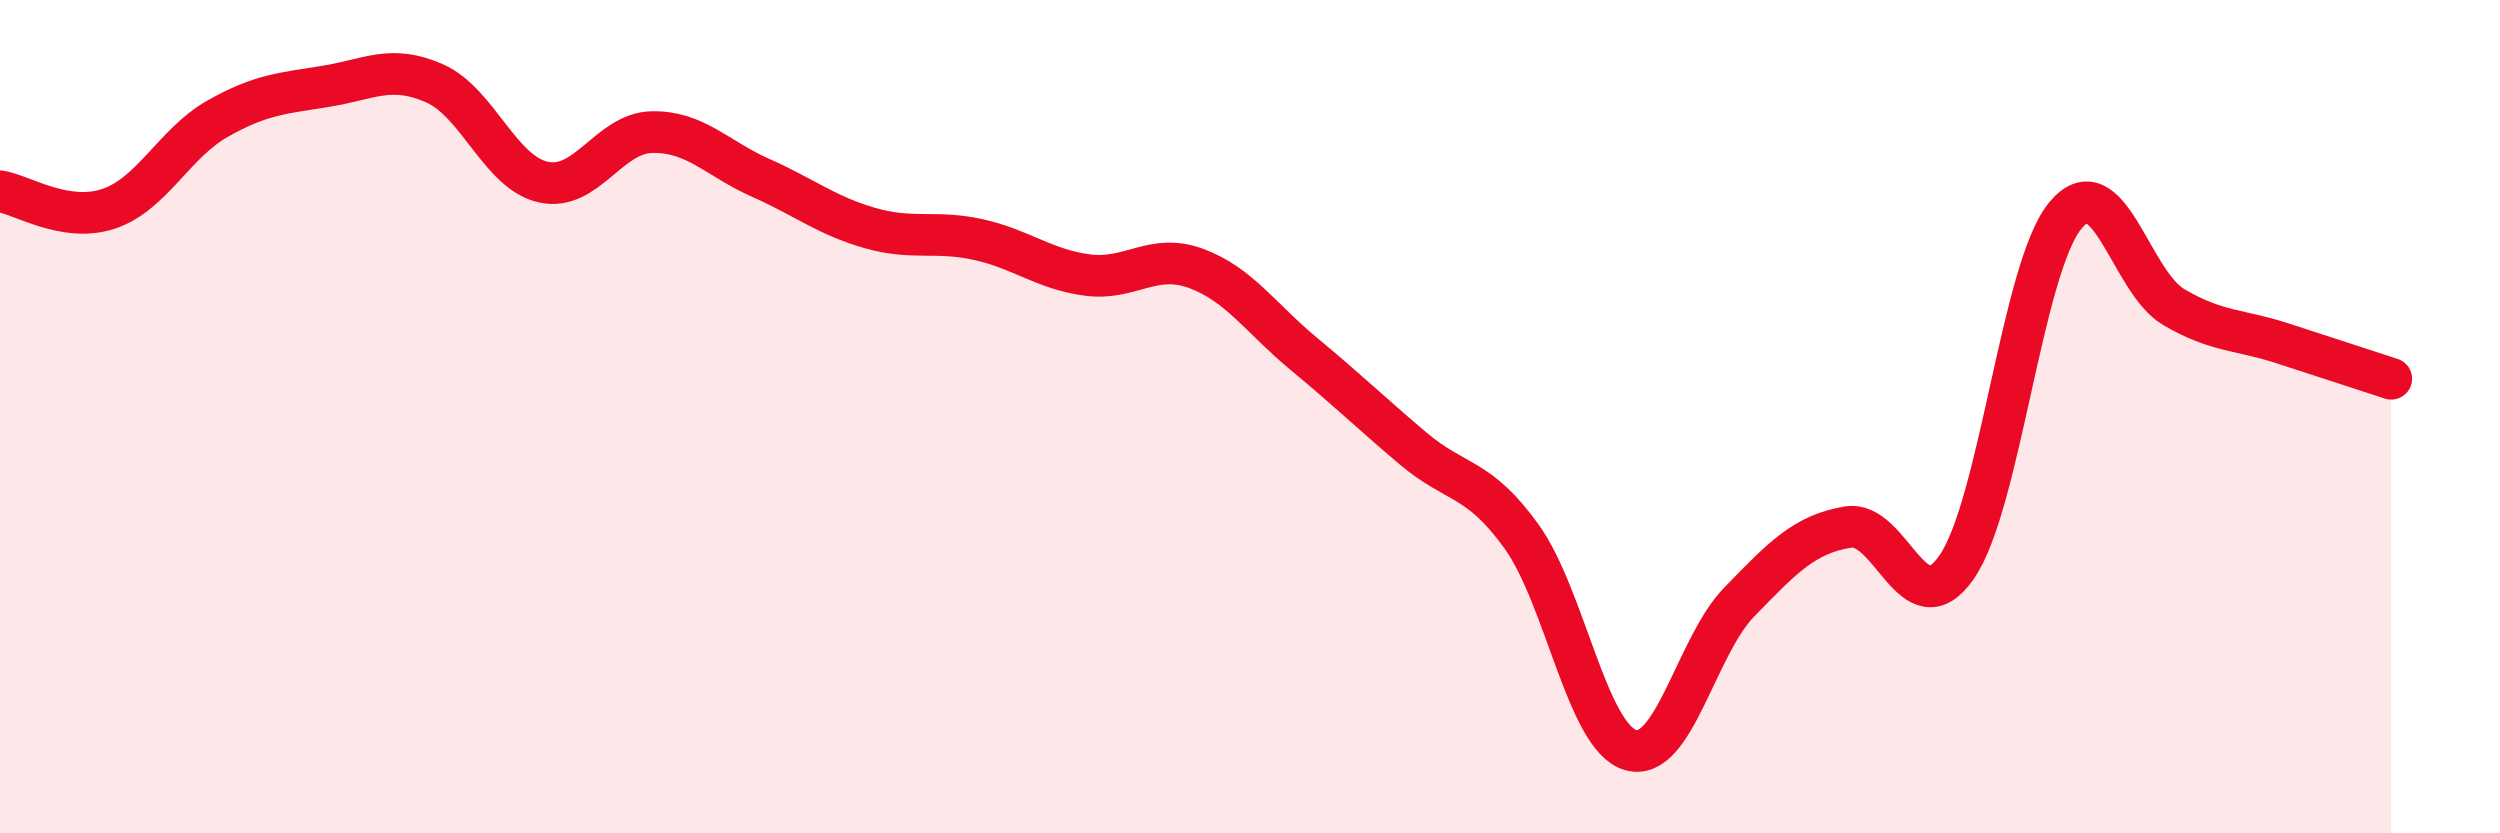 
    <svg width="60" height="20" viewBox="0 0 60 20" xmlns="http://www.w3.org/2000/svg">
      <path
        d="M 0,4.59 C 0.52,4.67 1.57,5.36 2.61,5.01 C 3.65,4.66 4.18,3.44 5.22,2.85 C 6.26,2.26 6.79,2.24 7.83,2.07 C 8.87,1.9 9.39,1.54 10.43,2 C 11.47,2.46 12,4.14 13.04,4.37 C 14.08,4.6 14.61,3.19 15.65,3.17 C 16.69,3.15 17.22,3.81 18.26,4.27 C 19.3,4.73 19.83,5.17 20.87,5.47 C 21.91,5.77 22.44,5.52 23.48,5.75 C 24.52,5.98 25.05,6.46 26.09,6.6 C 27.13,6.74 27.66,6.06 28.7,6.44 C 29.74,6.82 30.26,7.64 31.3,8.5 C 32.34,9.36 32.87,9.88 33.91,10.76 C 34.95,11.64 35.48,11.43 36.52,12.88 C 37.56,14.33 38.09,17.69 39.13,18 C 40.17,18.31 40.7,15.52 41.74,14.45 C 42.78,13.38 43.31,12.82 44.35,12.65 C 45.39,12.48 45.92,15.11 46.96,13.61 C 48,12.11 48.53,6.42 49.57,5.17 C 50.61,3.92 51.13,6.76 52.17,7.37 C 53.21,7.98 53.74,7.9 54.78,8.24 C 55.82,8.58 56.87,8.92 57.39,9.09L57.39 20L0 20Z"
        fill="#EB0A25"
        opacity="0.1"
        stroke-linecap="round"
        stroke-linejoin="round"
      />
      <path
        d="M 0,4.59 C 0.52,4.67 1.57,5.36 2.61,5.01 C 3.65,4.66 4.18,3.44 5.22,2.85 C 6.26,2.26 6.79,2.24 7.83,2.07 C 8.87,1.9 9.39,1.54 10.43,2 C 11.47,2.46 12,4.14 13.04,4.37 C 14.08,4.6 14.61,3.19 15.65,3.17 C 16.69,3.15 17.22,3.81 18.26,4.27 C 19.3,4.73 19.83,5.17 20.87,5.47 C 21.91,5.77 22.44,5.52 23.48,5.75 C 24.52,5.98 25.05,6.46 26.09,6.6 C 27.13,6.74 27.66,6.06 28.7,6.44 C 29.74,6.82 30.26,7.64 31.3,8.5 C 32.34,9.36 32.87,9.88 33.91,10.76 C 34.95,11.64 35.48,11.43 36.52,12.88 C 37.56,14.33 38.09,17.69 39.13,18 C 40.17,18.31 40.7,15.52 41.74,14.45 C 42.78,13.38 43.31,12.82 44.35,12.65 C 45.39,12.48 45.92,15.11 46.96,13.61 C 48,12.11 48.53,6.42 49.57,5.17 C 50.61,3.92 51.13,6.76 52.17,7.37 C 53.21,7.98 53.74,7.9 54.78,8.24 C 55.82,8.58 56.87,8.92 57.39,9.09"
        stroke="#EB0A25"
        stroke-width="1"
        fill="none"
        stroke-linecap="round"
        stroke-linejoin="round"
      />
    </svg>
  